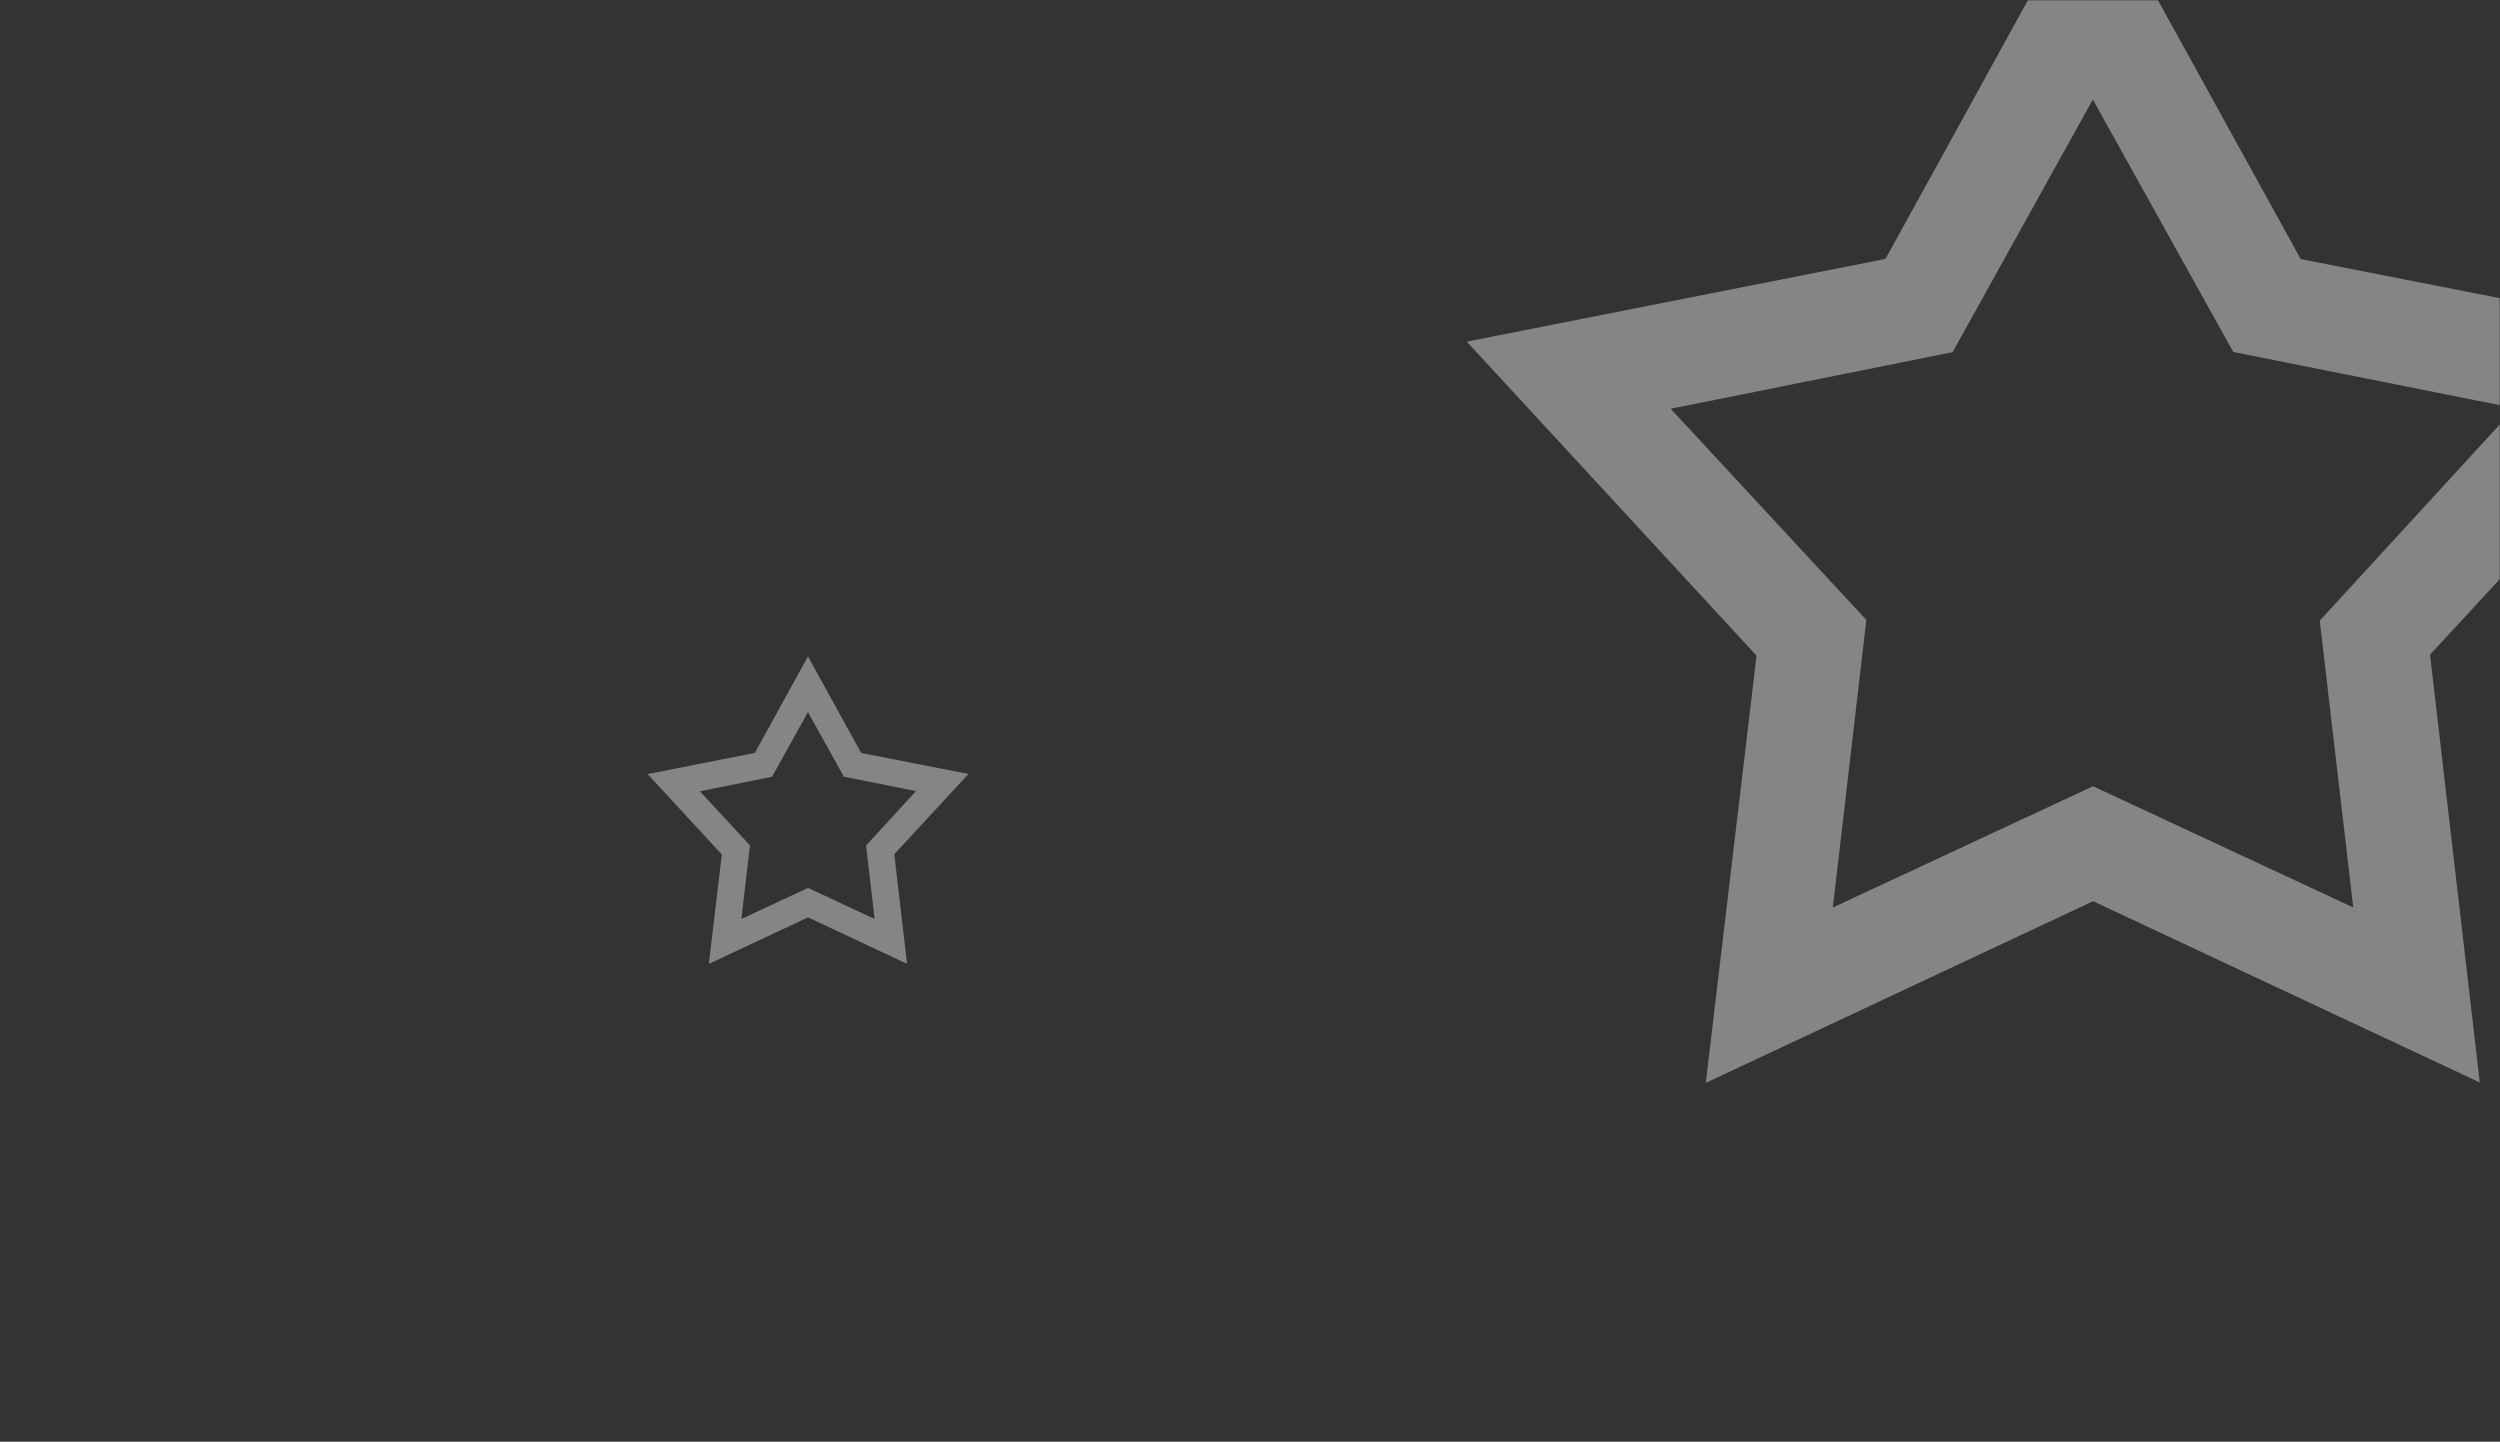 <svg width="867" height="500" viewBox="0 0 867 500" fill="none" xmlns="http://www.w3.org/2000/svg">
<rect x="0" y="0" width="867" height="500" fill="#333333" stroke="none"/>
<path fill-rule="evenodd" clip-rule="evenodd" d="M0 0L867 0L867 500L0 500L0 0Z"/>
<mask id="mask0" mask-type="alpha" maskUnits="userSpaceOnUse" x="0" y="0" width="867" height="500">
<path fill-rule="evenodd" clip-rule="evenodd" d="M0 0L867 0L867 500L0 500L0 0Z" fill="white"/>
</mask>
<g mask="url(#mask0)">
<g opacity="0.4">
<path fill-rule="evenodd" clip-rule="evenodd" d="M257.108 318.702C265.371 314.85 272.764 311.404 280.214 307.931C287.651 311.396 295.043 314.84 303.324 318.697C302.271 309.689 301.327 301.598 300.35 293.23C305.865 287.218 311.449 281.13 317.667 274.353C308.532 272.531 300.565 270.941 292.669 269.366C288.502 261.876 284.485 254.656 280.198 246.95C275.779 254.907 271.721 262.219 267.744 269.385C259.454 271.046 251.555 272.631 242.707 274.406C249.068 281.271 254.62 287.264 260.085 293.162C259.102 301.591 258.159 309.686 257.108 318.702M298.66 261.118C310.721 263.484 322.667 265.827 335.865 268.416C327.063 277.941 318.847 286.828 310.143 296.245C311.538 308.241 312.984 320.67 314.563 334.24C302.526 328.597 291.517 323.436 280.222 318.143C269.173 323.324 258.013 328.559 245.823 334.277C247.404 320.98 248.843 308.888 250.334 296.338C242.069 287.381 233.697 278.309 224.596 268.446C237.625 265.873 249.675 263.493 261.783 261.103C267.855 250.072 273.828 239.222 280.201 227.646C286.455 238.989 292.392 249.754 298.66 261.118" fill="white"/>
</g>
<g opacity="0.4">
<path fill-rule="evenodd" clip-rule="evenodd" d="M635.625 314.726C667.895 299.686 696.764 286.228 725.858 272.663C754.902 286.197 783.766 299.646 816.104 314.709C811.994 279.529 808.305 247.932 804.492 215.254C826.029 191.779 847.835 168.003 872.114 141.54C836.443 134.424 805.331 128.213 774.496 122.065C758.222 92.813 742.536 64.62 725.795 34.526C708.538 65.602 692.69 94.154 677.161 122.137C644.788 128.625 613.94 134.814 579.39 141.747C604.23 168.554 625.911 191.958 647.251 214.99C643.415 247.905 639.731 279.52 635.625 314.726M797.891 89.853C844.99 99.096 891.641 108.244 943.183 118.356C908.808 155.549 876.722 190.254 842.733 227.03C848.181 273.874 853.83 322.412 859.995 375.404C812.989 353.368 769.995 333.215 725.889 312.542C682.742 332.776 639.161 353.22 591.559 375.547C597.733 323.623 603.35 276.403 609.174 227.393C576.895 192.415 544.203 156.989 508.662 118.472C559.544 108.423 606.599 99.131 653.882 89.795C677.596 46.718 700.919 4.35 725.808 -40.857C750.23 3.44 773.415 45.476 797.891 89.853" fill="white"/>
</g>
</g>
</svg>
